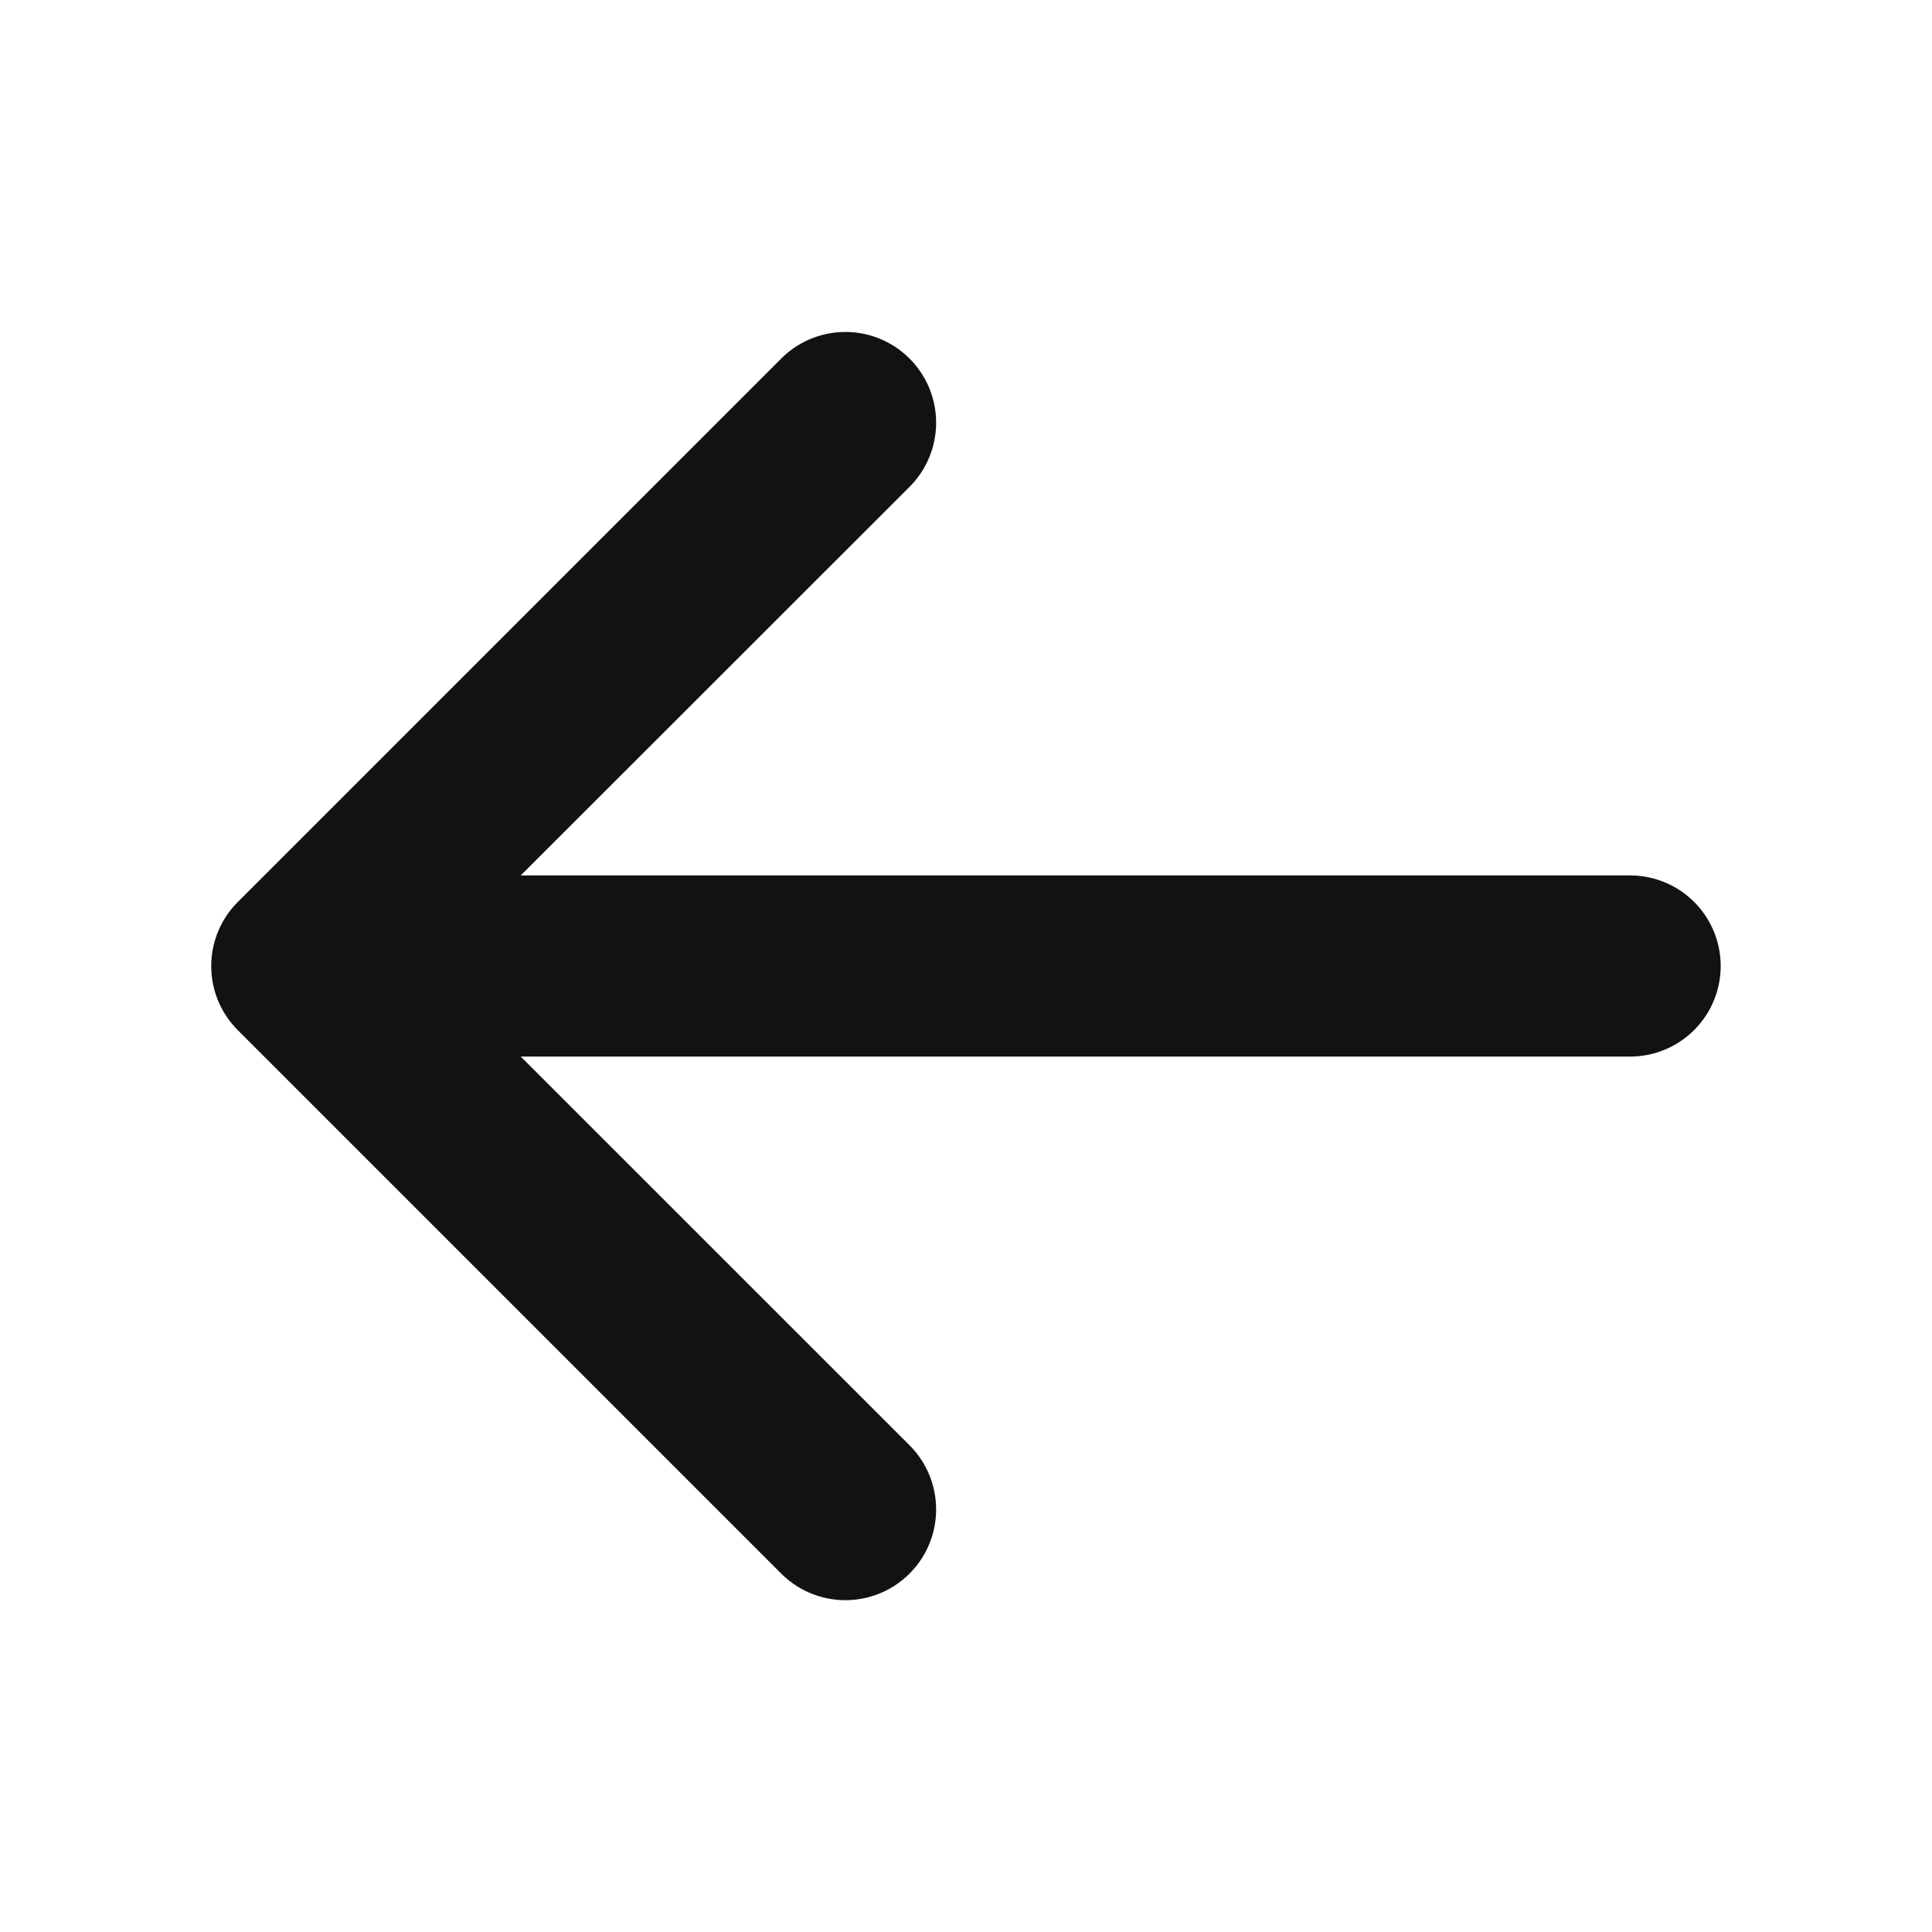 <svg xmlns="http://www.w3.org/2000/svg" width="16" height="16" fill="#121212" viewBox="0 0 256 256"><path d="M228 128a12 12 0 0 1-12 12H69l51.52 51.51a12 12 0 0 1-17 17l-72-72a12 12 0 0 1 0-17l72-72a12 12 0 0 1 17 17L69 116h147a12 12 0 0 1 12 12Z"/></svg>